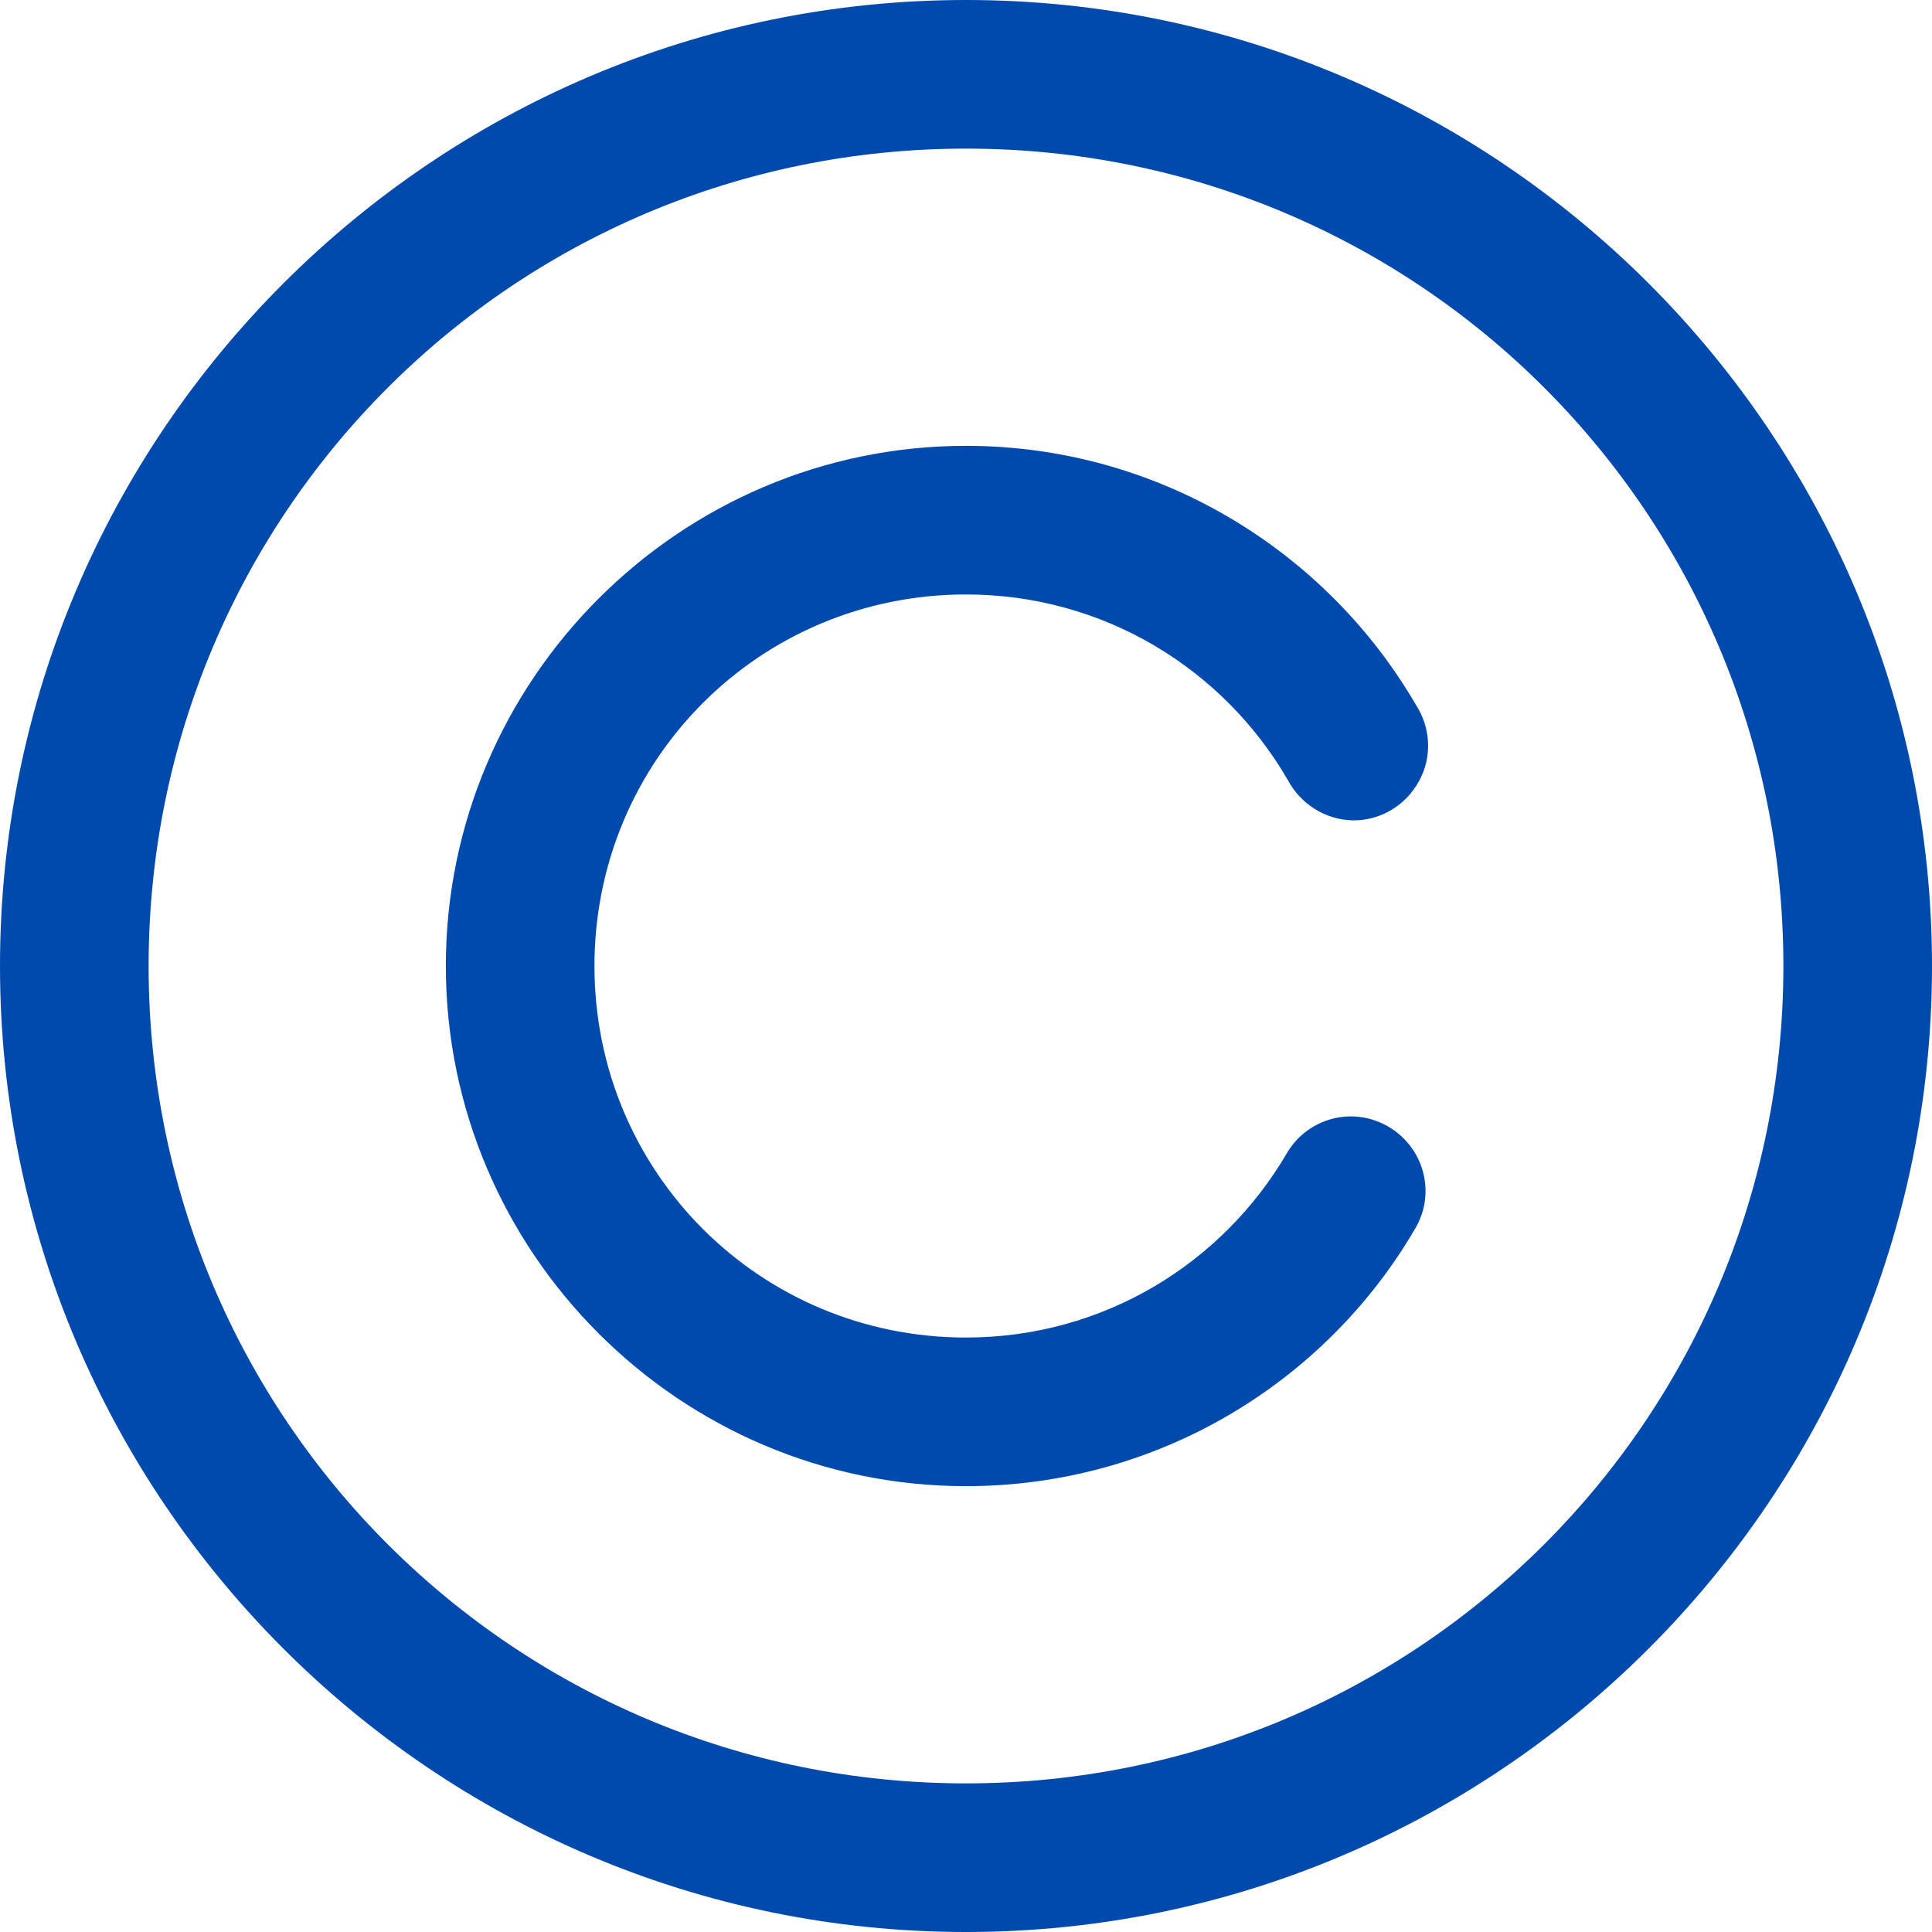 <?xml version="1.0" encoding="UTF-8" standalone="no"?><svg xmlns="http://www.w3.org/2000/svg" xmlns:xlink="http://www.w3.org/1999/xlink" fill="#004aad" height="13" preserveAspectRatio="xMidYMid meet" version="1" viewBox="1.0 1.0 13.0 13.0" width="13" zoomAndPan="magnify"><g id="change1_1"><path d="M 7.5 1 C 3.918 1 1 3.918 1 7.5 C 1 11.082 3.918 14 7.5 14 C 11.082 14 14 11.082 14 7.5 C 14 3.918 11.082 1 7.5 1 Z M 7.5 2 C 10.543 2 13 4.457 13 7.5 C 13 10.543 10.543 13 7.5 13 C 4.457 13 2 10.543 2 7.5 C 2 4.457 4.457 2 7.5 2 Z M 7.5 4 C 5.574 4 4 5.574 4 7.5 C 4 9.426 5.574 11 7.5 11 C 8.785 11 9.918 10.305 10.523 9.266 C 10.664 9.027 10.582 8.723 10.344 8.582 C 10.105 8.441 9.801 8.52 9.66 8.758 C 9.227 9.5 8.426 10 7.5 10 C 6.113 10 5 8.887 5 7.5 C 5 6.113 6.113 5 7.5 5 C 8.426 5 9.23 5.5 9.664 6.246 C 9.75 6.41 9.918 6.516 10.102 6.52 C 10.285 6.523 10.457 6.422 10.547 6.258 C 10.637 6.098 10.629 5.898 10.527 5.742 C 9.922 4.703 8.789 4 7.5 4 Z" fill="inherit"/></g></svg>